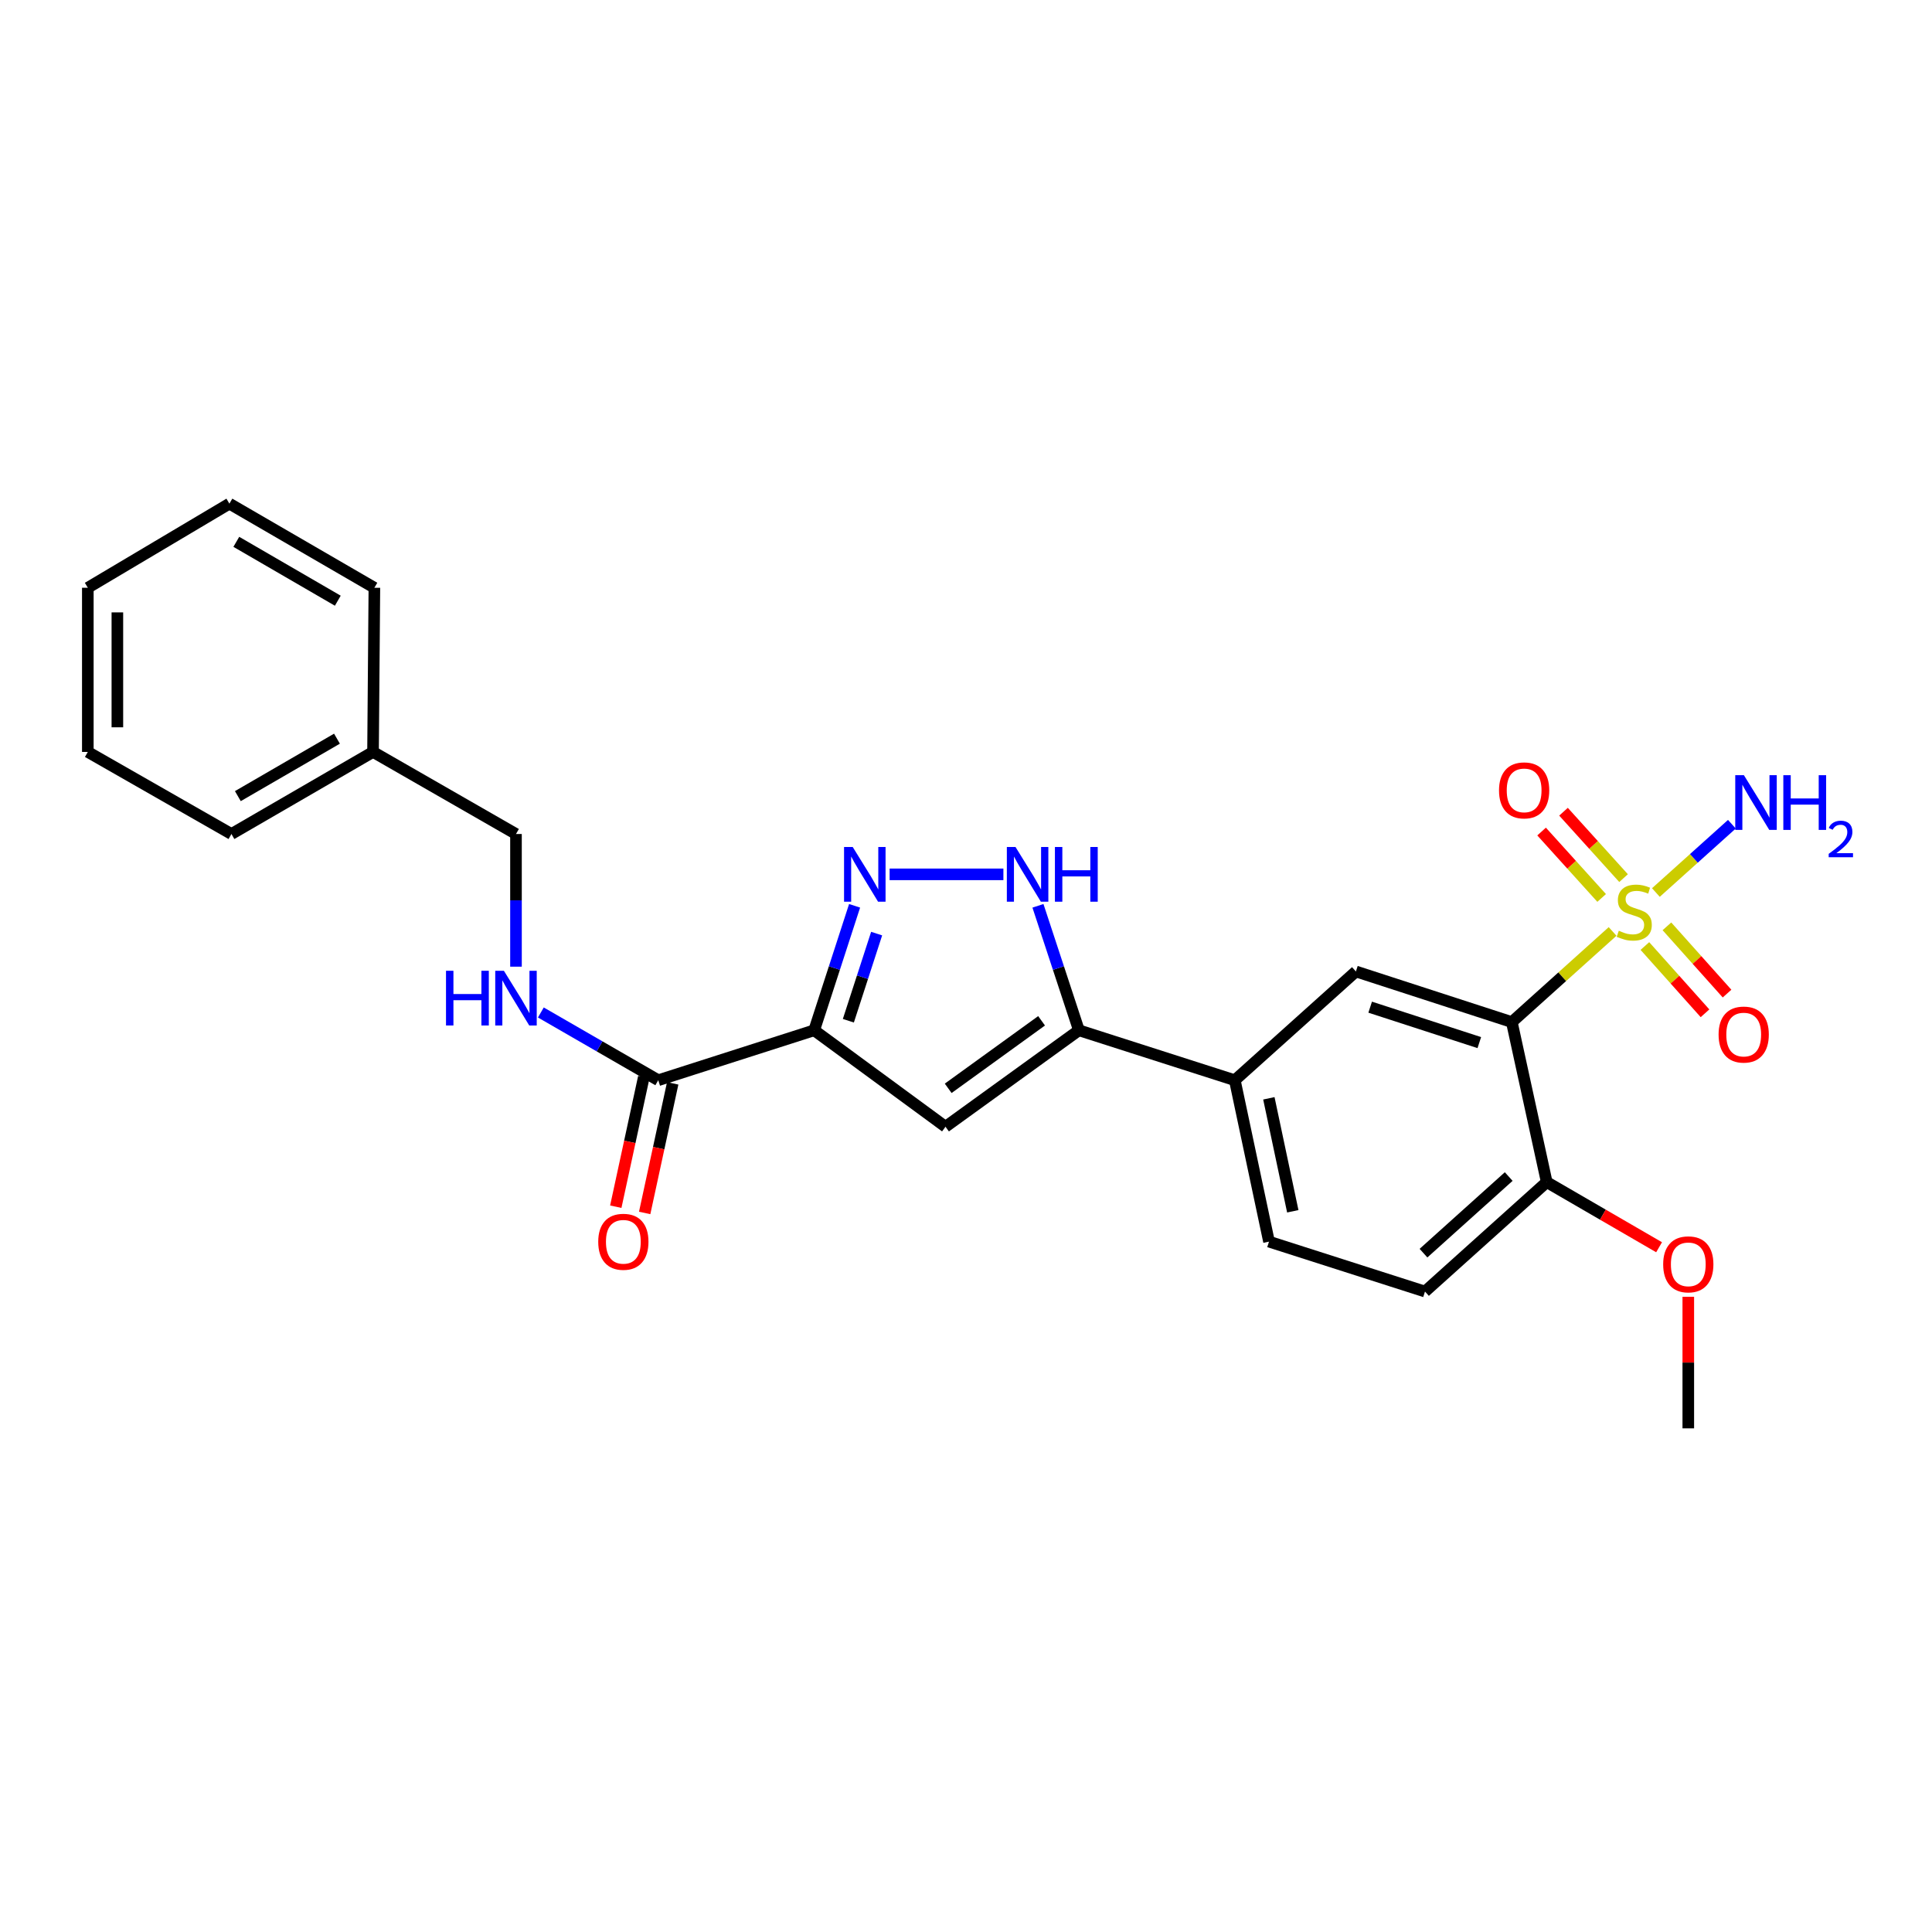 <?xml version='1.0' encoding='iso-8859-1'?>
<svg version='1.1' baseProfile='full'
              xmlns='http://www.w3.org/2000/svg'
                      xmlns:rdkit='http://www.rdkit.org/xml'
                      xmlns:xlink='http://www.w3.org/1999/xlink'
                  xml:space='preserve'
width='1000px' height='1000px' viewBox='0 0 1000 1000'>
<!-- END OF HEADER -->
<rect style='opacity:1.0;fill:#FFFFFF;stroke:none' width='1000' height='1000' x='0' y='0'> </rect>
<path class='bond-0' d='M 834.677,482.115 L 808.596,505.573' style='fill:none;fill-rule:evenodd;stroke:#CCCC00;stroke-width:6px;stroke-linecap:butt;stroke-linejoin:miter;stroke-opacity:1' />
<path class='bond-0' d='M 808.596,505.573 L 782.516,529.03' style='fill:none;fill-rule:evenodd;stroke:#000000;stroke-width:6px;stroke-linecap:butt;stroke-linejoin:miter;stroke-opacity:1' />
<path class='bond-10' d='M 851.391,489.664 L 866.951,507.07' style='fill:none;fill-rule:evenodd;stroke:#CCCC00;stroke-width:6px;stroke-linecap:butt;stroke-linejoin:miter;stroke-opacity:1' />
<path class='bond-10' d='M 866.951,507.07 L 882.511,524.477' style='fill:none;fill-rule:evenodd;stroke:#FF0000;stroke-width:6px;stroke-linecap:butt;stroke-linejoin:miter;stroke-opacity:1' />
<path class='bond-10' d='M 862.795,479.469 L 878.355,496.876' style='fill:none;fill-rule:evenodd;stroke:#CCCC00;stroke-width:6px;stroke-linecap:butt;stroke-linejoin:miter;stroke-opacity:1' />
<path class='bond-10' d='M 878.355,496.876 L 893.915,514.282' style='fill:none;fill-rule:evenodd;stroke:#FF0000;stroke-width:6px;stroke-linecap:butt;stroke-linejoin:miter;stroke-opacity:1' />
<path class='bond-11' d='M 840.356,454.514 L 824.812,437.33' style='fill:none;fill-rule:evenodd;stroke:#CCCC00;stroke-width:6px;stroke-linecap:butt;stroke-linejoin:miter;stroke-opacity:1' />
<path class='bond-11' d='M 824.812,437.33 L 809.268,420.145' style='fill:none;fill-rule:evenodd;stroke:#FF0000;stroke-width:6px;stroke-linecap:butt;stroke-linejoin:miter;stroke-opacity:1' />
<path class='bond-11' d='M 829.011,464.776 L 813.467,447.591' style='fill:none;fill-rule:evenodd;stroke:#CCCC00;stroke-width:6px;stroke-linecap:butt;stroke-linejoin:miter;stroke-opacity:1' />
<path class='bond-11' d='M 813.467,447.591 L 797.924,430.407' style='fill:none;fill-rule:evenodd;stroke:#FF0000;stroke-width:6px;stroke-linecap:butt;stroke-linejoin:miter;stroke-opacity:1' />
<path class='bond-13' d='M 857.086,461.968 L 876.754,444.292' style='fill:none;fill-rule:evenodd;stroke:#CCCC00;stroke-width:6px;stroke-linecap:butt;stroke-linejoin:miter;stroke-opacity:1' />
<path class='bond-13' d='M 876.754,444.292 L 896.421,426.617' style='fill:none;fill-rule:evenodd;stroke:#0000FF;stroke-width:6px;stroke-linecap:butt;stroke-linejoin:miter;stroke-opacity:1' />
<path class='bond-7' d='M 782.516,529.03 L 701.815,502.83' style='fill:none;fill-rule:evenodd;stroke:#000000;stroke-width:6px;stroke-linecap:butt;stroke-linejoin:miter;stroke-opacity:1' />
<path class='bond-7' d='M 765.687,539.65 L 709.197,521.309' style='fill:none;fill-rule:evenodd;stroke:#000000;stroke-width:6px;stroke-linecap:butt;stroke-linejoin:miter;stroke-opacity:1' />
<path class='bond-12' d='M 782.516,529.03 L 800.583,611.855' style='fill:none;fill-rule:evenodd;stroke:#000000;stroke-width:6px;stroke-linecap:butt;stroke-linejoin:miter;stroke-opacity:1' />
<path class='bond-1' d='M 421.421,533.271 L 489.391,583.199' style='fill:none;fill-rule:evenodd;stroke:#000000;stroke-width:6px;stroke-linecap:butt;stroke-linejoin:miter;stroke-opacity:1' />
<path class='bond-6' d='M 421.421,533.271 L 340.712,559.123' style='fill:none;fill-rule:evenodd;stroke:#000000;stroke-width:6px;stroke-linecap:butt;stroke-linejoin:miter;stroke-opacity:1' />
<path class='bond-27' d='M 421.421,533.271 L 431.879,501.057' style='fill:none;fill-rule:evenodd;stroke:#000000;stroke-width:6px;stroke-linecap:butt;stroke-linejoin:miter;stroke-opacity:1' />
<path class='bond-27' d='M 431.879,501.057 L 442.336,468.844' style='fill:none;fill-rule:evenodd;stroke:#0000FF;stroke-width:6px;stroke-linecap:butt;stroke-linejoin:miter;stroke-opacity:1' />
<path class='bond-27' d='M 439.108,528.33 L 446.428,505.781' style='fill:none;fill-rule:evenodd;stroke:#000000;stroke-width:6px;stroke-linecap:butt;stroke-linejoin:miter;stroke-opacity:1' />
<path class='bond-27' d='M 446.428,505.781 L 453.748,483.231' style='fill:none;fill-rule:evenodd;stroke:#0000FF;stroke-width:6px;stroke-linecap:butt;stroke-linejoin:miter;stroke-opacity:1' />
<path class='bond-2' d='M 460.468,452.562 L 519.357,452.562' style='fill:none;fill-rule:evenodd;stroke:#0000FF;stroke-width:6px;stroke-linecap:butt;stroke-linejoin:miter;stroke-opacity:1' />
<path class='bond-3' d='M 489.391,583.199 L 558.44,533.271' style='fill:none;fill-rule:evenodd;stroke:#000000;stroke-width:6px;stroke-linecap:butt;stroke-linejoin:miter;stroke-opacity:1' />
<path class='bond-3' d='M 490.785,563.314 L 539.119,528.364' style='fill:none;fill-rule:evenodd;stroke:#000000;stroke-width:6px;stroke-linecap:butt;stroke-linejoin:miter;stroke-opacity:1' />
<path class='bond-4' d='M 558.44,533.271 L 639.14,559.123' style='fill:none;fill-rule:evenodd;stroke:#000000;stroke-width:6px;stroke-linecap:butt;stroke-linejoin:miter;stroke-opacity:1' />
<path class='bond-5' d='M 558.44,533.271 L 547.84,501.059' style='fill:none;fill-rule:evenodd;stroke:#000000;stroke-width:6px;stroke-linecap:butt;stroke-linejoin:miter;stroke-opacity:1' />
<path class='bond-5' d='M 547.84,501.059 L 537.241,468.846' style='fill:none;fill-rule:evenodd;stroke:#0000FF;stroke-width:6px;stroke-linecap:butt;stroke-linejoin:miter;stroke-opacity:1' />
<path class='bond-9' d='M 340.712,559.123 L 310.326,541.589' style='fill:none;fill-rule:evenodd;stroke:#000000;stroke-width:6px;stroke-linecap:butt;stroke-linejoin:miter;stroke-opacity:1' />
<path class='bond-9' d='M 310.326,541.589 L 279.94,524.055' style='fill:none;fill-rule:evenodd;stroke:#0000FF;stroke-width:6px;stroke-linecap:butt;stroke-linejoin:miter;stroke-opacity:1' />
<path class='bond-14' d='M 333.237,557.506 L 325.983,591.047' style='fill:none;fill-rule:evenodd;stroke:#000000;stroke-width:6px;stroke-linecap:butt;stroke-linejoin:miter;stroke-opacity:1' />
<path class='bond-14' d='M 325.983,591.047 L 318.728,624.588' style='fill:none;fill-rule:evenodd;stroke:#FF0000;stroke-width:6px;stroke-linecap:butt;stroke-linejoin:miter;stroke-opacity:1' />
<path class='bond-14' d='M 348.188,560.74 L 340.934,594.281' style='fill:none;fill-rule:evenodd;stroke:#000000;stroke-width:6px;stroke-linecap:butt;stroke-linejoin:miter;stroke-opacity:1' />
<path class='bond-14' d='M 340.934,594.281 L 333.68,627.822' style='fill:none;fill-rule:evenodd;stroke:#FF0000;stroke-width:6px;stroke-linecap:butt;stroke-linejoin:miter;stroke-opacity:1' />
<path class='bond-8' d='M 701.815,502.83 L 639.14,559.123' style='fill:none;fill-rule:evenodd;stroke:#000000;stroke-width:6px;stroke-linecap:butt;stroke-linejoin:miter;stroke-opacity:1' />
<path class='bond-26' d='M 639.14,559.123 L 656.834,642.662' style='fill:none;fill-rule:evenodd;stroke:#000000;stroke-width:6px;stroke-linecap:butt;stroke-linejoin:miter;stroke-opacity:1' />
<path class='bond-26' d='M 656.759,568.484 L 669.145,626.961' style='fill:none;fill-rule:evenodd;stroke:#000000;stroke-width:6px;stroke-linecap:butt;stroke-linejoin:miter;stroke-opacity:1' />
<path class='bond-17' d='M 267.074,500.348 L 267.074,466.015' style='fill:none;fill-rule:evenodd;stroke:#0000FF;stroke-width:6px;stroke-linecap:butt;stroke-linejoin:miter;stroke-opacity:1' />
<path class='bond-17' d='M 267.074,466.015 L 267.074,431.682' style='fill:none;fill-rule:evenodd;stroke:#000000;stroke-width:6px;stroke-linecap:butt;stroke-linejoin:miter;stroke-opacity:1' />
<path class='bond-16' d='M 800.583,611.855 L 737.568,668.505' style='fill:none;fill-rule:evenodd;stroke:#000000;stroke-width:6px;stroke-linecap:butt;stroke-linejoin:miter;stroke-opacity:1' />
<path class='bond-16' d='M 780.904,608.977 L 736.793,648.632' style='fill:none;fill-rule:evenodd;stroke:#000000;stroke-width:6px;stroke-linecap:butt;stroke-linejoin:miter;stroke-opacity:1' />
<path class='bond-18' d='M 800.583,611.855 L 829.661,628.714' style='fill:none;fill-rule:evenodd;stroke:#000000;stroke-width:6px;stroke-linecap:butt;stroke-linejoin:miter;stroke-opacity:1' />
<path class='bond-18' d='M 829.661,628.714 L 858.738,645.573' style='fill:none;fill-rule:evenodd;stroke:#FF0000;stroke-width:6px;stroke-linecap:butt;stroke-linejoin:miter;stroke-opacity:1' />
<path class='bond-15' d='M 656.834,642.662 L 737.568,668.505' style='fill:none;fill-rule:evenodd;stroke:#000000;stroke-width:6px;stroke-linecap:butt;stroke-linejoin:miter;stroke-opacity:1' />
<path class='bond-19' d='M 267.074,431.682 L 193.079,389.199' style='fill:none;fill-rule:evenodd;stroke:#000000;stroke-width:6px;stroke-linecap:butt;stroke-linejoin:miter;stroke-opacity:1' />
<path class='bond-20' d='M 873.856,671.223 L 873.856,705.268' style='fill:none;fill-rule:evenodd;stroke:#FF0000;stroke-width:6px;stroke-linecap:butt;stroke-linejoin:miter;stroke-opacity:1' />
<path class='bond-20' d='M 873.856,705.268 L 873.856,739.313' style='fill:none;fill-rule:evenodd;stroke:#000000;stroke-width:6px;stroke-linecap:butt;stroke-linejoin:miter;stroke-opacity:1' />
<path class='bond-21' d='M 193.079,389.199 L 119.79,431.682' style='fill:none;fill-rule:evenodd;stroke:#000000;stroke-width:6px;stroke-linecap:butt;stroke-linejoin:miter;stroke-opacity:1' />
<path class='bond-21' d='M 174.414,382.337 L 123.112,412.075' style='fill:none;fill-rule:evenodd;stroke:#000000;stroke-width:6px;stroke-linecap:butt;stroke-linejoin:miter;stroke-opacity:1' />
<path class='bond-22' d='M 193.079,389.199 L 193.776,304.224' style='fill:none;fill-rule:evenodd;stroke:#000000;stroke-width:6px;stroke-linecap:butt;stroke-linejoin:miter;stroke-opacity:1' />
<path class='bond-23' d='M 119.79,431.682 L 45.455,389.199' style='fill:none;fill-rule:evenodd;stroke:#000000;stroke-width:6px;stroke-linecap:butt;stroke-linejoin:miter;stroke-opacity:1' />
<path class='bond-24' d='M 193.776,304.224 L 118.736,260.687' style='fill:none;fill-rule:evenodd;stroke:#000000;stroke-width:6px;stroke-linecap:butt;stroke-linejoin:miter;stroke-opacity:1' />
<path class='bond-24' d='M 174.843,310.925 L 122.315,280.449' style='fill:none;fill-rule:evenodd;stroke:#000000;stroke-width:6px;stroke-linecap:butt;stroke-linejoin:miter;stroke-opacity:1' />
<path class='bond-28' d='M 45.455,389.199 L 45.455,304.224' style='fill:none;fill-rule:evenodd;stroke:#000000;stroke-width:6px;stroke-linecap:butt;stroke-linejoin:miter;stroke-opacity:1' />
<path class='bond-28' d='M 60.752,376.452 L 60.752,316.97' style='fill:none;fill-rule:evenodd;stroke:#000000;stroke-width:6px;stroke-linecap:butt;stroke-linejoin:miter;stroke-opacity:1' />
<path class='bond-25' d='M 118.736,260.687 L 45.455,304.224' style='fill:none;fill-rule:evenodd;stroke:#000000;stroke-width:6px;stroke-linecap:butt;stroke-linejoin:miter;stroke-opacity:1' />
<path  class='atom-0' d='M 837.888 481.752
Q 838.208 481.872, 839.528 482.432
Q 840.848 482.992, 842.288 483.352
Q 843.768 483.672, 845.208 483.672
Q 847.888 483.672, 849.448 482.392
Q 851.008 481.072, 851.008 478.792
Q 851.008 477.232, 850.208 476.272
Q 849.448 475.312, 848.248 474.792
Q 847.048 474.272, 845.048 473.672
Q 842.528 472.912, 841.008 472.192
Q 839.528 471.472, 838.448 469.952
Q 837.408 468.432, 837.408 465.872
Q 837.408 462.312, 839.808 460.112
Q 842.248 457.912, 847.048 457.912
Q 850.328 457.912, 854.048 459.472
L 853.128 462.552
Q 849.728 461.152, 847.168 461.152
Q 844.408 461.152, 842.888 462.312
Q 841.368 463.432, 841.408 465.392
Q 841.408 466.912, 842.168 467.832
Q 842.968 468.752, 844.088 469.272
Q 845.248 469.792, 847.168 470.392
Q 849.728 471.192, 851.248 471.992
Q 852.768 472.792, 853.848 474.432
Q 854.968 476.032, 854.968 478.792
Q 854.968 482.712, 852.328 484.832
Q 849.728 486.912, 845.368 486.912
Q 842.848 486.912, 840.928 486.352
Q 839.048 485.832, 836.808 484.912
L 837.888 481.752
' fill='#CCCC00'/>
<path  class='atom-3' d='M 441.362 438.402
L 450.642 453.402
Q 451.562 454.882, 453.042 457.562
Q 454.522 460.242, 454.602 460.402
L 454.602 438.402
L 458.362 438.402
L 458.362 466.722
L 454.482 466.722
L 444.522 450.322
Q 443.362 448.402, 442.122 446.202
Q 440.922 444.002, 440.562 443.322
L 440.562 466.722
L 436.882 466.722
L 436.882 438.402
L 441.362 438.402
' fill='#0000FF'/>
<path  class='atom-6' d='M 525.623 438.402
L 534.903 453.402
Q 535.823 454.882, 537.303 457.562
Q 538.783 460.242, 538.863 460.402
L 538.863 438.402
L 542.623 438.402
L 542.623 466.722
L 538.743 466.722
L 528.783 450.322
Q 527.623 448.402, 526.383 446.202
Q 525.183 444.002, 524.823 443.322
L 524.823 466.722
L 521.143 466.722
L 521.143 438.402
L 525.623 438.402
' fill='#0000FF'/>
<path  class='atom-6' d='M 546.023 438.402
L 549.863 438.402
L 549.863 450.442
L 564.343 450.442
L 564.343 438.402
L 568.183 438.402
L 568.183 466.722
L 564.343 466.722
L 564.343 453.642
L 549.863 453.642
L 549.863 466.722
L 546.023 466.722
L 546.023 438.402
' fill='#0000FF'/>
<path  class='atom-10' d='M 230.854 502.471
L 234.694 502.471
L 234.694 514.511
L 249.174 514.511
L 249.174 502.471
L 253.014 502.471
L 253.014 530.791
L 249.174 530.791
L 249.174 517.711
L 234.694 517.711
L 234.694 530.791
L 230.854 530.791
L 230.854 502.471
' fill='#0000FF'/>
<path  class='atom-10' d='M 260.814 502.471
L 270.094 517.471
Q 271.014 518.951, 272.494 521.631
Q 273.974 524.311, 274.054 524.471
L 274.054 502.471
L 277.814 502.471
L 277.814 530.791
L 273.934 530.791
L 263.974 514.391
Q 262.814 512.471, 261.574 510.271
Q 260.374 508.071, 260.014 507.391
L 260.014 530.791
L 256.334 530.791
L 256.334 502.471
L 260.814 502.471
' fill='#0000FF'/>
<path  class='atom-11' d='M 889.538 535.484
Q 889.538 528.684, 892.898 524.884
Q 896.258 521.084, 902.538 521.084
Q 908.818 521.084, 912.178 524.884
Q 915.538 528.684, 915.538 535.484
Q 915.538 542.364, 912.138 546.284
Q 908.738 550.164, 902.538 550.164
Q 896.298 550.164, 892.898 546.284
Q 889.538 542.404, 889.538 535.484
M 902.538 546.964
Q 906.858 546.964, 909.178 544.084
Q 911.538 541.164, 911.538 535.484
Q 911.538 529.924, 909.178 527.124
Q 906.858 524.284, 902.538 524.284
Q 898.218 524.284, 895.858 527.084
Q 893.538 529.884, 893.538 535.484
Q 893.538 541.204, 895.858 544.084
Q 898.218 546.964, 902.538 546.964
' fill='#FF0000'/>
<path  class='atom-12' d='M 775.889 409.097
Q 775.889 402.297, 779.249 398.497
Q 782.609 394.697, 788.889 394.697
Q 795.169 394.697, 798.529 398.497
Q 801.889 402.297, 801.889 409.097
Q 801.889 415.977, 798.489 419.897
Q 795.089 423.777, 788.889 423.777
Q 782.649 423.777, 779.249 419.897
Q 775.889 416.017, 775.889 409.097
M 788.889 420.577
Q 793.209 420.577, 795.529 417.697
Q 797.889 414.777, 797.889 409.097
Q 797.889 403.537, 795.529 400.737
Q 793.209 397.897, 788.889 397.897
Q 784.569 397.897, 782.209 400.697
Q 779.889 403.497, 779.889 409.097
Q 779.889 414.817, 782.209 417.697
Q 784.569 420.577, 788.889 420.577
' fill='#FF0000'/>
<path  class='atom-14' d='M 902.643 401.239
L 911.923 416.239
Q 912.843 417.719, 914.323 420.399
Q 915.803 423.079, 915.883 423.239
L 915.883 401.239
L 919.643 401.239
L 919.643 429.559
L 915.763 429.559
L 905.803 413.159
Q 904.643 411.239, 903.403 409.039
Q 902.203 406.839, 901.843 406.159
L 901.843 429.559
L 898.163 429.559
L 898.163 401.239
L 902.643 401.239
' fill='#0000FF'/>
<path  class='atom-14' d='M 923.043 401.239
L 926.883 401.239
L 926.883 413.279
L 941.363 413.279
L 941.363 401.239
L 945.203 401.239
L 945.203 429.559
L 941.363 429.559
L 941.363 416.479
L 926.883 416.479
L 926.883 429.559
L 923.043 429.559
L 923.043 401.239
' fill='#0000FF'/>
<path  class='atom-14' d='M 946.576 428.565
Q 947.262 426.797, 948.899 425.82
Q 950.536 424.817, 952.806 424.817
Q 955.631 424.817, 957.215 426.348
Q 958.799 427.879, 958.799 430.598
Q 958.799 433.37, 956.74 435.957
Q 954.707 438.545, 950.483 441.607
L 959.116 441.607
L 959.116 443.719
L 946.523 443.719
L 946.523 441.95
Q 950.008 439.469, 952.067 437.621
Q 954.153 435.773, 955.156 434.109
Q 956.159 432.446, 956.159 430.73
Q 956.159 428.935, 955.261 427.932
Q 954.364 426.929, 952.806 426.929
Q 951.301 426.929, 950.298 427.536
Q 949.295 428.143, 948.582 429.489
L 946.576 428.565
' fill='#0000FF'/>
<path  class='atom-15' d='M 309.645 642.742
Q 309.645 635.942, 313.005 632.142
Q 316.365 628.342, 322.645 628.342
Q 328.925 628.342, 332.285 632.142
Q 335.645 635.942, 335.645 642.742
Q 335.645 649.622, 332.245 653.542
Q 328.845 657.422, 322.645 657.422
Q 316.405 657.422, 313.005 653.542
Q 309.645 649.662, 309.645 642.742
M 322.645 654.222
Q 326.965 654.222, 329.285 651.342
Q 331.645 648.422, 331.645 642.742
Q 331.645 637.182, 329.285 634.382
Q 326.965 631.542, 322.645 631.542
Q 318.325 631.542, 315.965 634.342
Q 313.645 637.142, 313.645 642.742
Q 313.645 648.462, 315.965 651.342
Q 318.325 654.222, 322.645 654.222
' fill='#FF0000'/>
<path  class='atom-19' d='M 860.856 654.418
Q 860.856 647.618, 864.216 643.818
Q 867.576 640.018, 873.856 640.018
Q 880.136 640.018, 883.496 643.818
Q 886.856 647.618, 886.856 654.418
Q 886.856 661.298, 883.456 665.218
Q 880.056 669.098, 873.856 669.098
Q 867.616 669.098, 864.216 665.218
Q 860.856 661.338, 860.856 654.418
M 873.856 665.898
Q 878.176 665.898, 880.496 663.018
Q 882.856 660.098, 882.856 654.418
Q 882.856 648.858, 880.496 646.058
Q 878.176 643.218, 873.856 643.218
Q 869.536 643.218, 867.176 646.018
Q 864.856 648.818, 864.856 654.418
Q 864.856 660.138, 867.176 663.018
Q 869.536 665.898, 873.856 665.898
' fill='#FF0000'/>
</svg>
